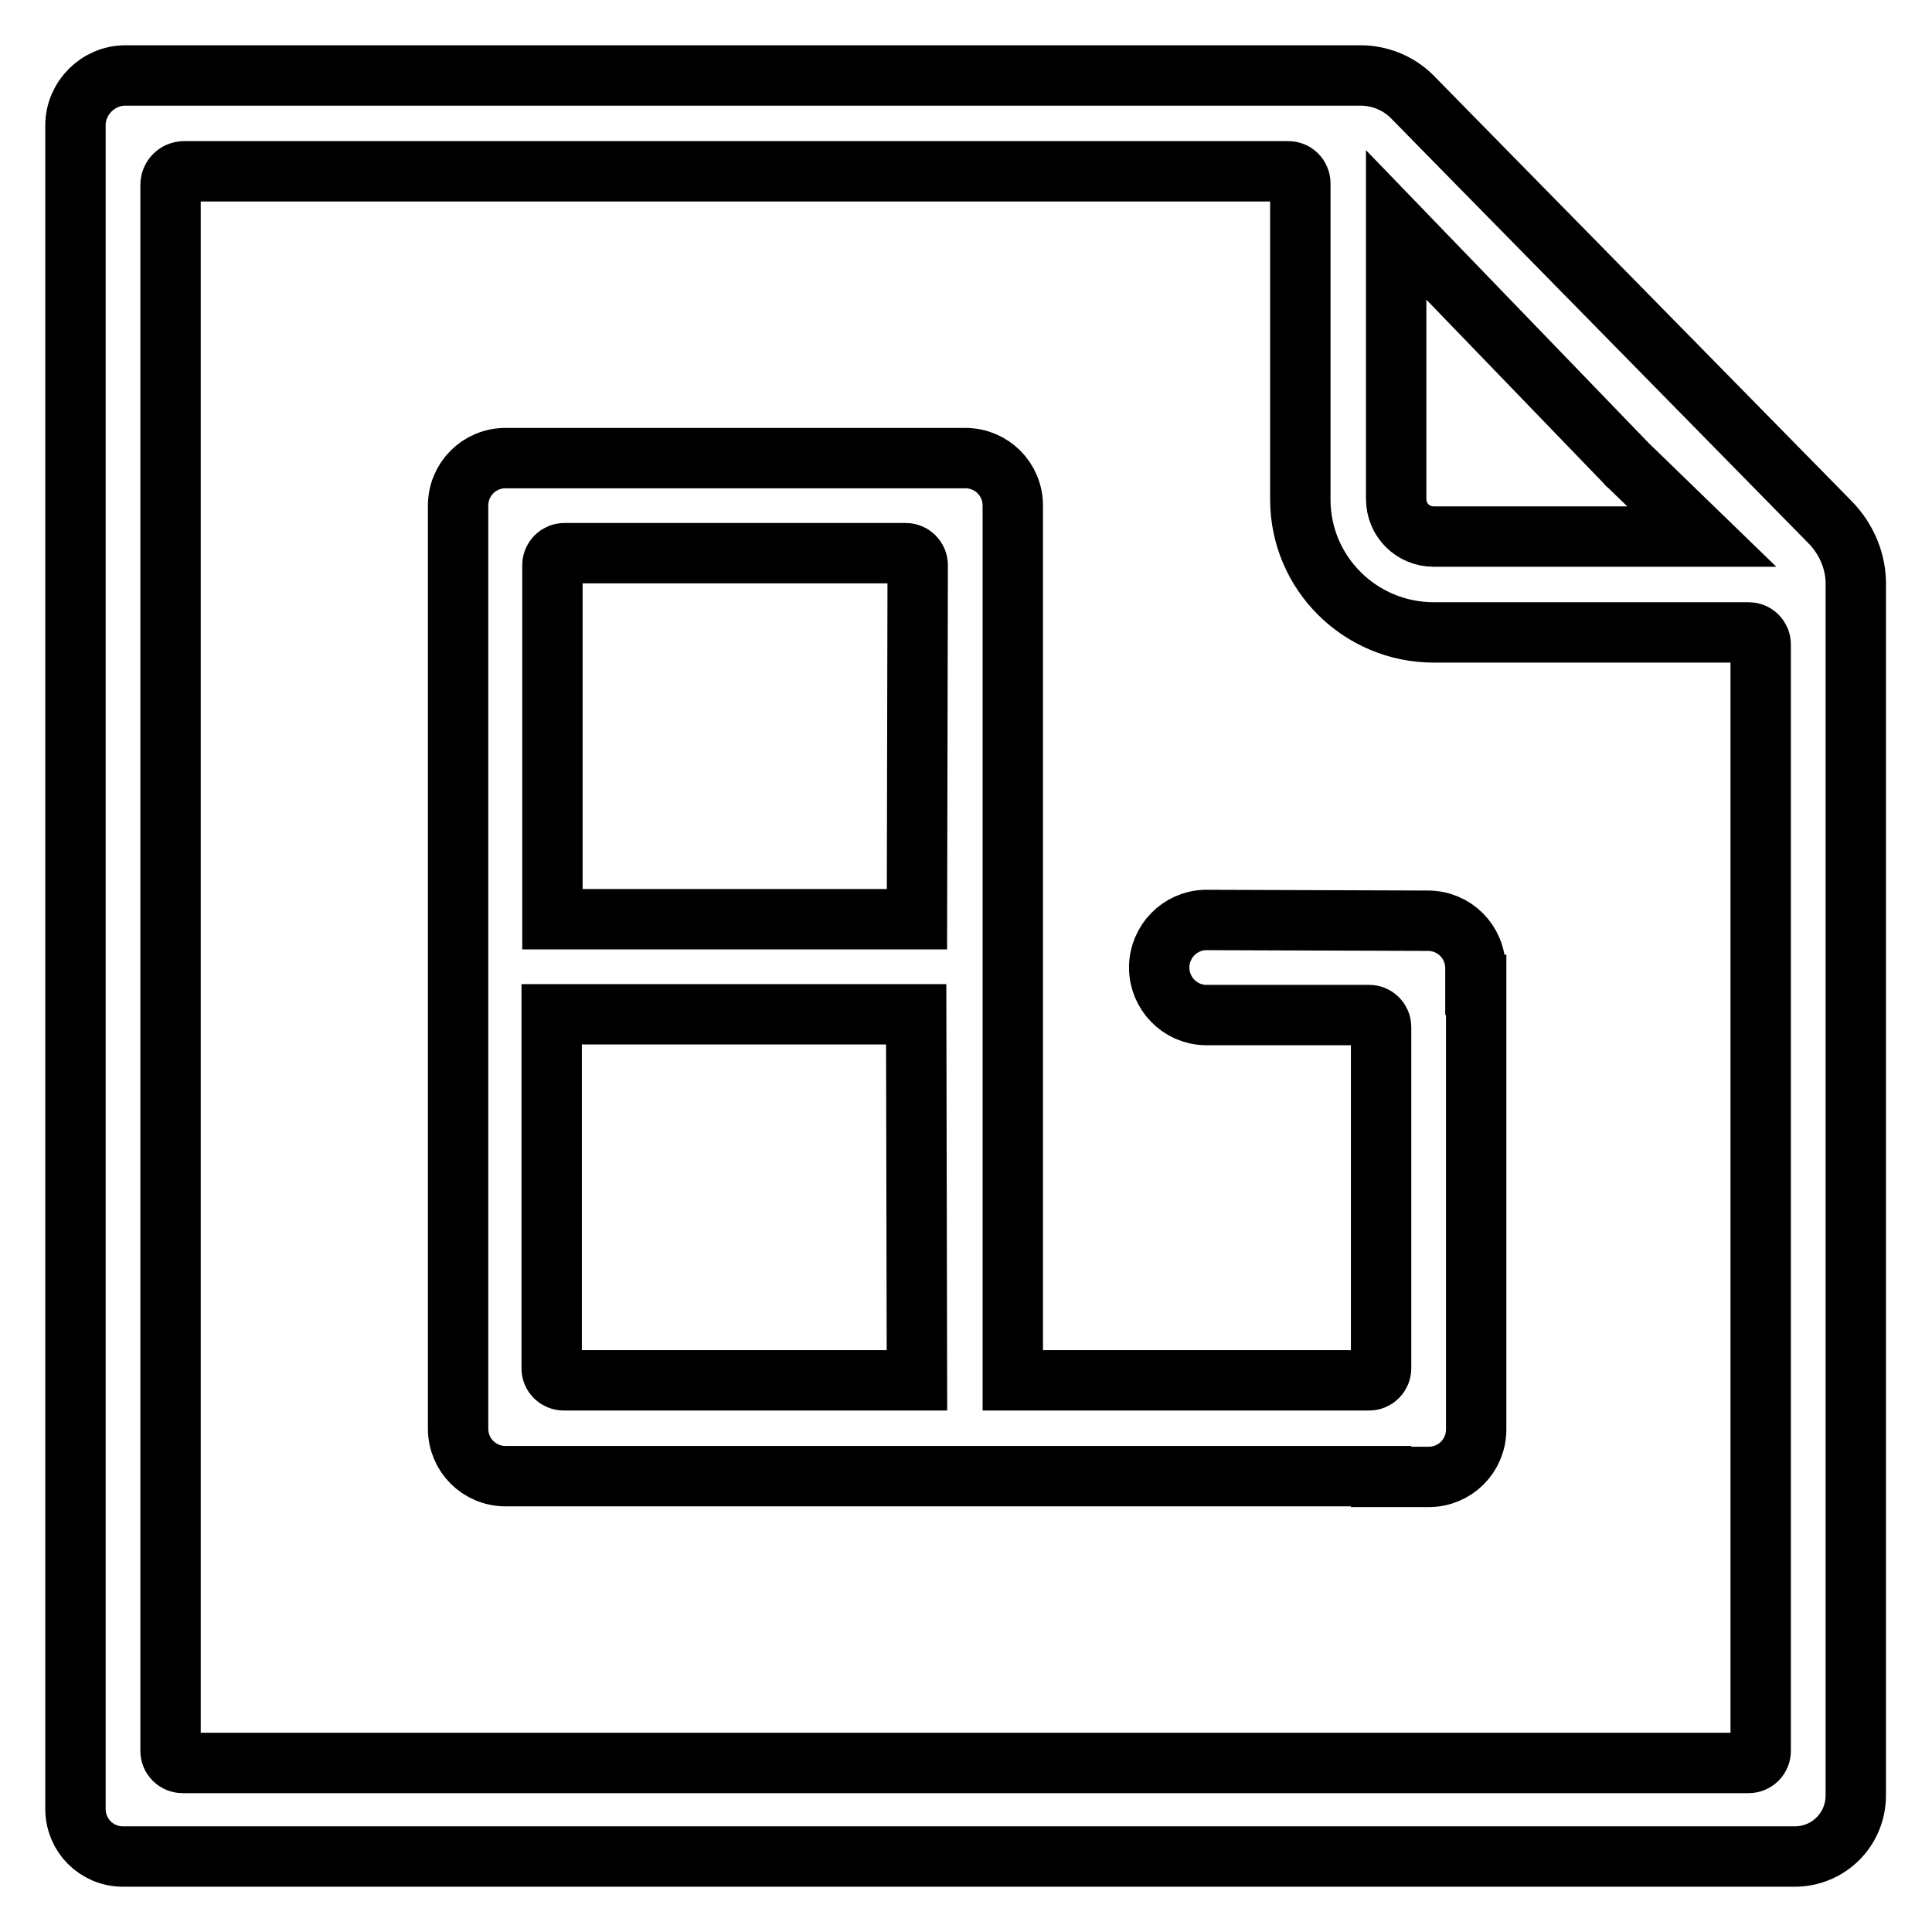 <?xml version="1.0" encoding="utf-8"?>
<!-- Svg Vector Icons : http://www.onlinewebfonts.com/icon -->
<!DOCTYPE svg PUBLIC "-//W3C//DTD SVG 1.1//EN" "http://www.w3.org/Graphics/SVG/1.1/DTD/svg11.dtd">
<svg version="1.1" xmlns="http://www.w3.org/2000/svg" xmlns:xlink="http://www.w3.org/1999/xlink" x="0px" y="0px" viewBox="0 0 256 256" enable-background="new 0 0 256 256" xml:space="preserve">
<g> <path stroke-width="8" fill-opacity="0" stroke="#000000"  d="M242.4,69.1L192.2,18l-5.1-5.2c-1.8-1.8-4.3-2.8-6.8-2.8H16.6c-3.6,0-6.6,3-6.6,6.6v223.1 c0,3.5,2.8,6.3,6.3,6.3h221.5c4.5,0,8.1-3.6,8.1-8.1V79.6v-0.3c0-0.2,0-0.8,0-1.6C246,74.5,244.7,71.4,242.4,69.1z M185,29.8 l30.5,31.6c0.1,0.1,0.1,0.2,0.2,0.2l9.8,9.5H190c-2.8,0-5-2.2-5-5V29.8z M231.7,233.6H24.2c-0.9,0-1.6-0.7-1.6-1.6V24.5 c0-1,0.8-1.8,1.8-1.8h146.3c0.9,0,1.6,0.7,1.6,1.6v41.9c0,9.7,7.9,17.6,17.7,17.6h41.7c0.9,0,1.6,0.7,1.6,1.6V232 C233.3,232.9,232.6,233.6,231.7,233.6z M159.7,121.9c-3.4,0.1-6.1,2.9-6.1,6.3c0,3.4,2.7,6.2,6.1,6.3h21.7c0.9,0,1.6,0.7,1.6,1.6 v45.2c0,0.9-0.7,1.6-1.6,1.6h-47.2V67c0-3.5-2.8-6.3-6.3-6.3H67c-3.5,0-6.3,2.8-6.3,6.3v122.3c0,3.5,2.8,6.3,6.3,6.3h67.2v0H183 v0.1h6.3c3.5,0,6.3-2.8,6.3-6.3v-58.9h-0.1v-2.2c0-3.5-2.8-6.3-6.3-6.3L159.7,121.9L159.7,121.9z M121.5,182.9H99.7v0h-25 c-0.9,0-1.6-0.7-1.6-1.6v-46.9h48.3L121.5,182.9L121.5,182.9z M121.5,121.8H73.2V74.9c0-0.9,0.7-1.6,1.6-1.6h45.2 c0.9,0,1.6,0.7,1.6,1.6L121.5,121.8L121.5,121.8z"/></g>
</svg>